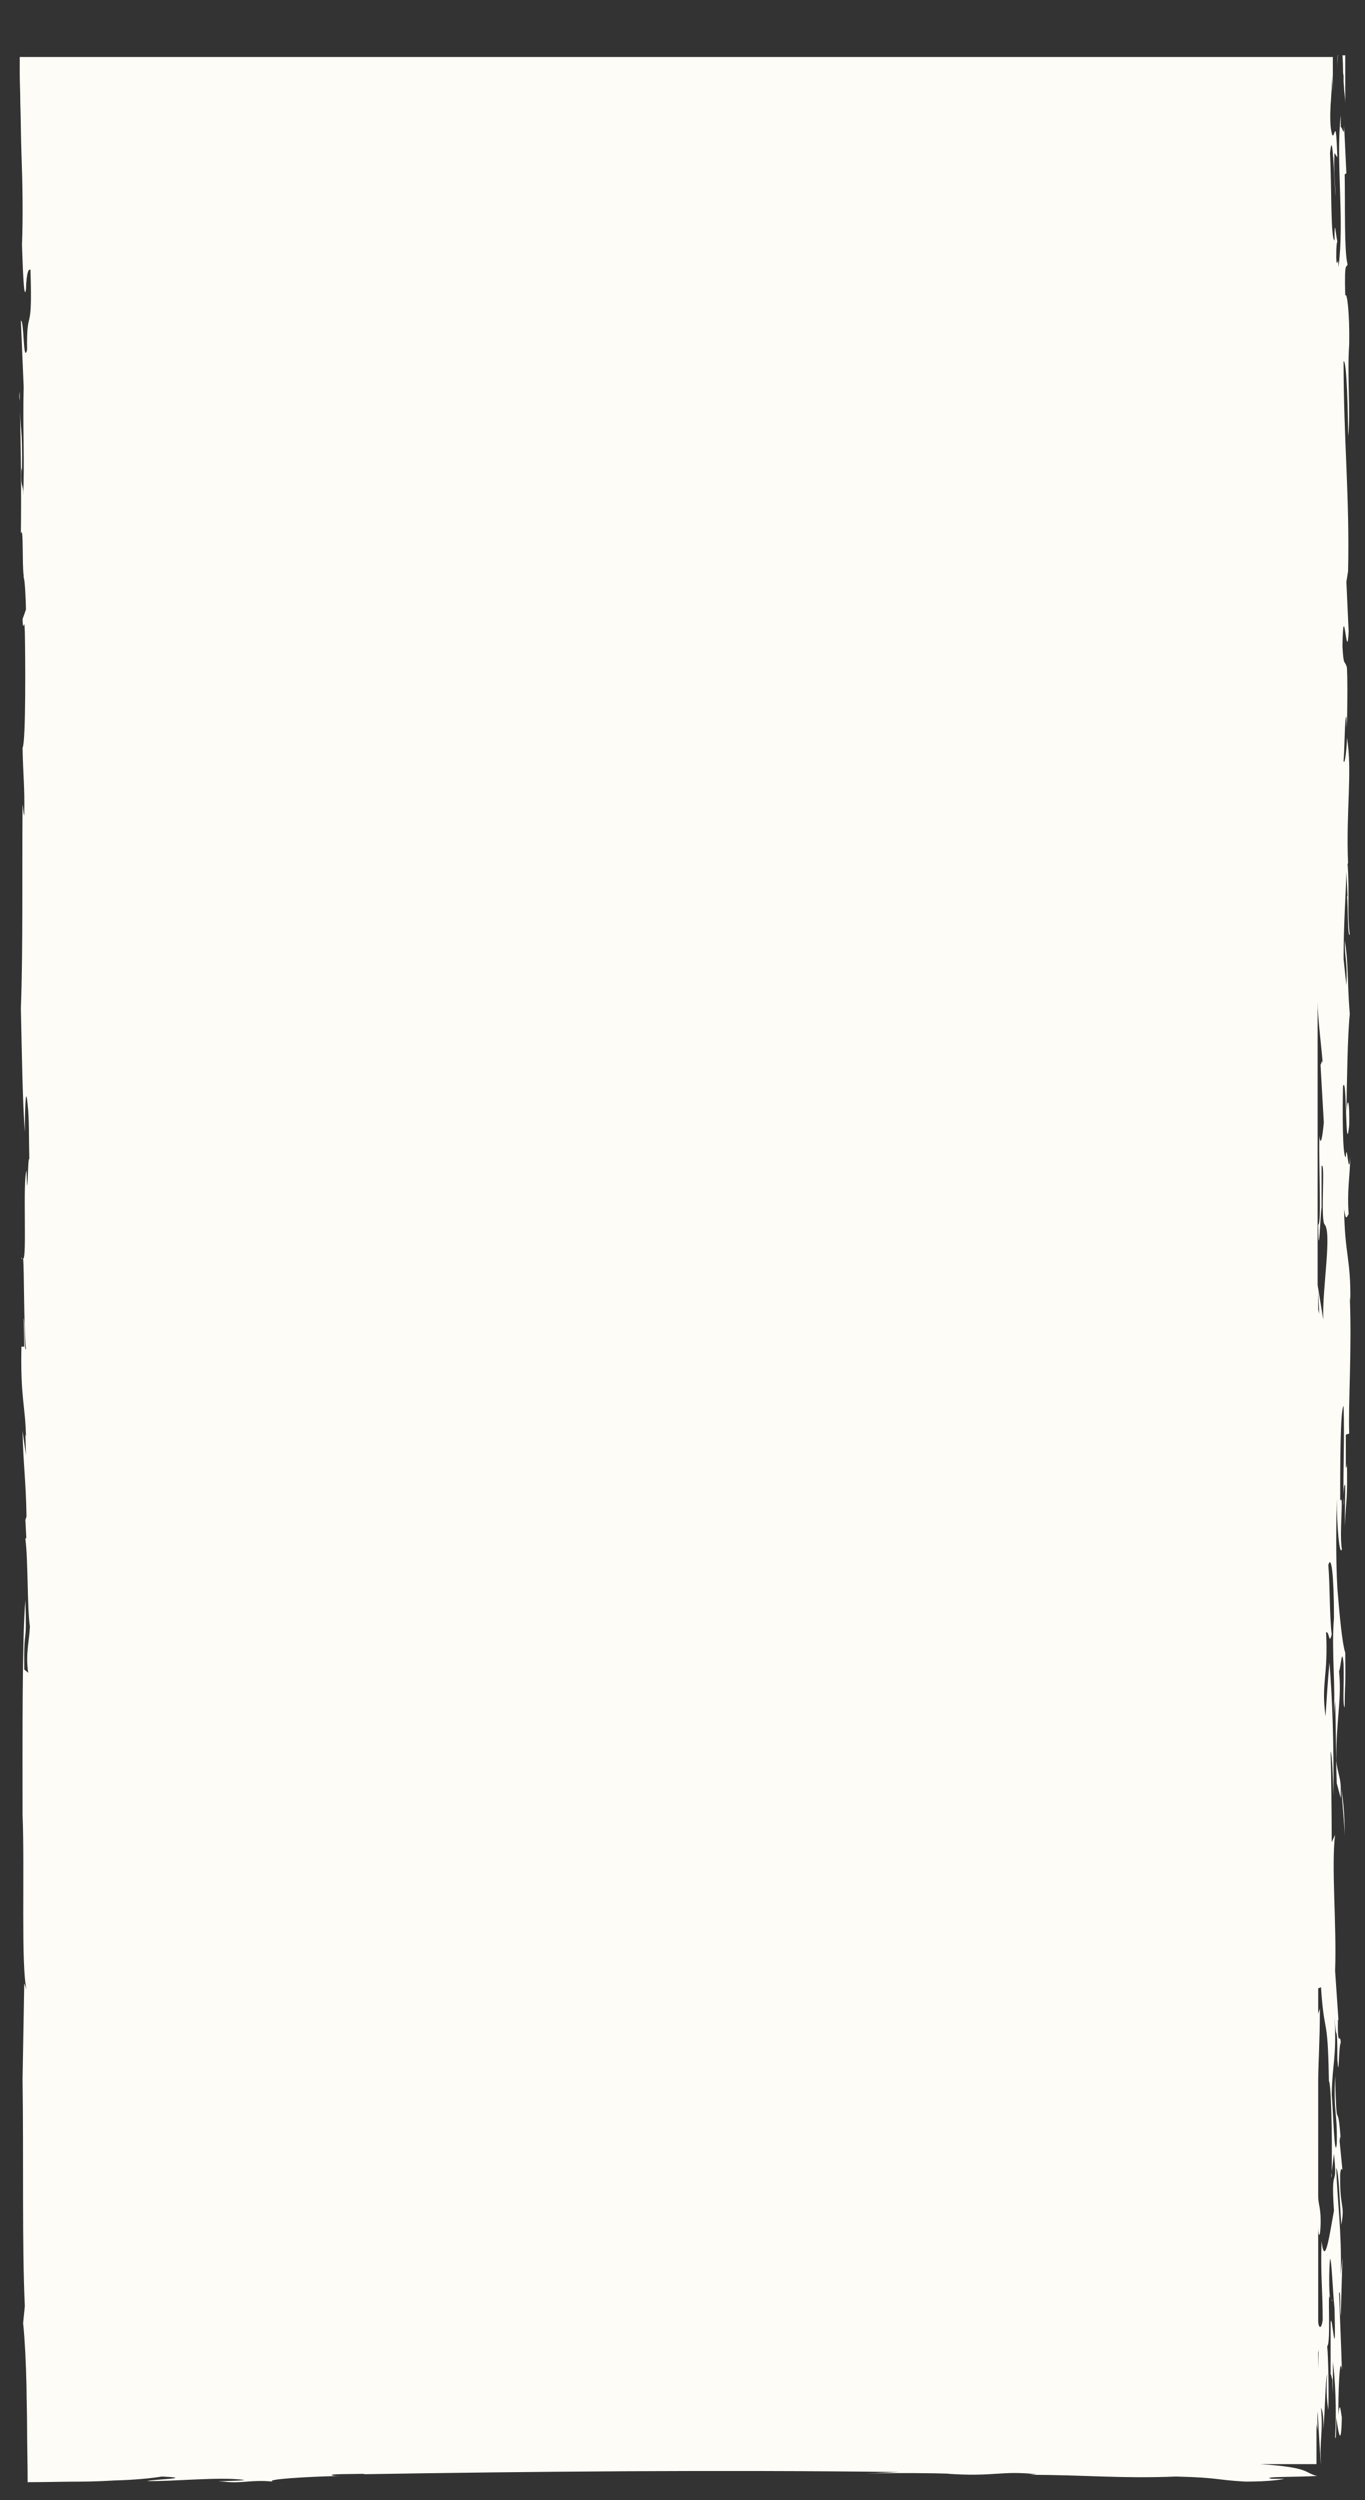 <?xml version="1.0" encoding="utf-8"?>
<!-- Generator: Adobe Illustrator 19.1.0, SVG Export Plug-In . SVG Version: 6.00 Build 0)  -->
<svg version="1.1" id="Layer_1" xmlns="http://www.w3.org/2000/svg" xmlns:xlink="http://www.w3.org/1999/xlink" x="0px" y="0px"
	 preserveAspectRatio="none" viewBox="0 0 242 443" enable-background="new 0 0 242 443" xml:space="preserve">
<rect x="0" y="0" width="242" height="443" fill="#333333" stroke="none"/>
<g>
	<path fill="none" d="M233.7,228.8v3.1c0,0.3,0.1,0.7,0.2,1.1L233.7,228.8z"/>
	<path fill="none" d="M233.7,419.8l0.1-3.6c0,0.3-0.1,0.6-0.1,0.7V419.8z"/>
	<path fill="none" d="M234.4,206.7l0,8l0-0.6c-0.2,0.6-0.5,10.6-0.6,3c0.6,0,0.1-9.9,0.2-15.7c0.2,1.7,0.5,0.9,0.8-2.4l-0.6-10.5
		c0.1,0.9,0.2-1.1,0.4,0c-0.3-2.8-0.9-8.1-0.9-10.9v50.2l1,6.1c-0.2-5.6,1.6-15.5,0.2-16.8C234.2,215.8,235.1,205.9,234.4,206.7z"/>
	<path fill="none" d="M233.7,352.3v4.6c0-0.3,0.3-0.8,0.3-1.1c-0.1,6.3-0.3,9.8-0.3,13.2v20.1c0,1.5,0.6,2.1,0.4,5.6
		c-0.1,1.9-0.4,1.3-0.4-0.2v16.7c0,1,0.4,1.8,0.8-0.2c0-5.6-0.3-7.7-0.2-14c0.6,4.9,1.5-1.8,2.2-5.4c-0.6-8.8,0.7-3.2,0-10.1
		l-0.4,3.2c0,0.3,0,0.6,0,0.9c0.1,0.4,0.1,1.8,0,1.5c0-0.5,0-1,0-1.5c0-0.2-0.1-0.2-0.1,0.2l0.1-1.1c0.1-6.7-0.1-15.5-0.5-16.1
		c-0.2-12.3-0.8-7.5-1.5-16.5L233.7,352.3z"/>
	<path fill="none" d="M230.9,5.7c-0.6,0-1.1,0-1.8,0.1c-0.5,0-1.1,0-1.6,0c-0.9,0-2,0-3.2-0.1l2.8,0.4c0.9,0,1.7,0,2.4,0
		c0.9,0,1.7,0,2.4,0c1.6-0.1,2.9,0.1,4.3,0.1c0,1.1,0.1,1.6,0.1,3.6h0.6c0-2-0.1-2.9-0.2-4.2C235,5.7,233.2,5.6,230.9,5.7z"/>
	<path fill="none" d="M237.4,5c-0.1,0.5-0.2,1.7-0.3,4.7h0.9c-0.1-3-0.3-4.3-0.4-4.7C237.2,5,237.1,5,237.4,5z"/>
	<path fill="#FDFCF6" d="M236.3,424.1l0-3.3C236.2,421.2,236.2,422.1,236.3,424.1z"/>
	<path fill="#FDFCF6" d="M235.8,427.4c0,0,0-0.1,0-0.3C235.8,427.2,235.8,427.3,235.8,427.4z"/>
	<path fill="#FDFCF6" d="M3.8,223c0.1,0.1,0.1,0.1,0.1,0.1C3.9,222.8,3.8,222.7,3.8,223z"/>
	<path fill="#FDFCF6" d="M236.1,385.7c0,0.5,0,1,0,1.5C236.1,387.5,236.1,386,236.1,385.7z"/>
	<path fill="#FDFCF6" d="M238.2,265.3c0,0.5,0,1,0,1.4C238.3,266.2,238.2,265.7,238.2,265.3z"/>
	<path fill="#FDFCF6" d="M237.8,316.8c0,0.1,0,0.1,0,0.2c0-0.4,0-0.8,0-1.1V316.8z"/>
	<path fill="#FDFCF6" d="M238.4,325.4c0-4.3-0.3-6.6-0.6-8.4C238,319.5,238.4,323.9,238.4,325.4z"/>
	<path fill="#FDFCF6" d="M238.1,12.2c0,0.5,0,0.8,0.1,1.2l0,0.6l0,0.4c0,0.5,0.1,1,0.1,1.5c0.1,1,0.2,1.8,0.2,2.4c0-1,0-1.9,0-2.8
		c0-1.2,0-2.2,0-3.3c0-0.9,0-2.4,0-2.4H238C238,9.7,238.1,11.2,238.1,12.2z"/>
	<path fill="#FDFCF6" d="M237.1,12.1c0-0.9,0.1-2.4,0.1-2.4h0C237.1,9.7,237.1,11.2,237.1,12.1z"/>
	<path fill="#FDFCF6" d="M239.3,229.7l0.1,0.8c0.1-7.5-1-8.2-1.1-16.3c0.3,2.4,0.5,1.3,0.8,0.9c-0.3-4.1,0.2-6.2,0.3-10.3
		c-0.3,4.7-0.6-3.2-0.8,0.2c-0.6,0.2-0.6-8.2-0.5-12.5c0.7-2.6,0.4,13.3,1.1,6.9c0.1-4.3-0.3-5.4-0.5-2.3c0.1-5.4,0.2-13.6,0.6-17.4
		c-0.5-6.4-0.2-9-0.9-13.1c0,3.4,0.5,3.6,0.3,8l-0.5-4.7c0-6.2,0.4-11.2,0.5-15.5l0.2,4.5l-0.1-0.2c0.2,1.7,0.1,7.5,0.5,6.9
		c-0.5-4.1,0-7.3-0.4-12.7l0.1,0.2c-0.4-9.5,0.8-16.4-0.2-22.4c0,1.7-0.4,5.2-0.6,4.1c0.2-2.2,0.2-8,0.5-7.8l0.1,1.9
		c0.1-5.4,0.1-8.6,0-10.6c-0.4-1.5-0.6,0-0.8-3.8c0.2-9.5,0.8,3.8,1.1-2.6l-0.4-8.8l0.3-1.9c0.3-13.1-0.8-23.2-0.8-37.2
		c0.6-0.2,0.8,9.9,0.8,13.3c0.5-4.3-0.2-10.5,0.2-16.3c0.1-5.4-0.4-9.5-0.7-8.6c-0.2-6.7,0.3-4.7,0.4-5.6
		c-0.6-2.2-0.4-10.5-0.5-15.9l0.3-0.2l-0.4-8.4c0,2.2-0.3,0.2-0.6,0.2l0-2.1c-0.9,8.2,0.7,18.5-0.4,26.9c-0.1-2.6-0.3,0.9-0.4-1.7
		c0-2.1,0.1-2.6,0.2-2.8c-0.3-1.3-0.5-4.7-0.5-0.2c-0.7-0.2-0.5-9.3-0.8-15.5c0.5-5,0.7,5.2,1,7.7c-0.1-2.4-0.4-4.3-0.2-7.7l0.5,0.8
		c-0.3-8.6-0.5-2.3-1-4.3c-0.3-1.2-0.3-3.1-0.2-5c0.1-1,0.1-1.9,0.2-2.8c0-0.9,0.1-1.5,0.1-2.5l0.1,2.9c0-0.4,0-0.8,0-1.2
		c0-0.5,0-0.9,0-1.3c0-1,0-1.8,0-2.6c0-0.4,0-1,0-1H3.5c0,1,0,1.8,0,2.9c0,1.8,0.1,3.4,0.1,5.2c0.1,3,0.1,6,0.2,8.9
		C4,32.5,4.1,38.1,3.9,43.4c0.1,2.6,0.3,10.3,0.7,7.9c0.1-3.2,0.5-3.7,0.8-3.5c0.4,12.3-0.7,6-0.6,14.2c-0.7,2.6-0.5-5.2-1.1-5.2
		l0.5,11.8C4,75.4,4.4,82.1,4.1,87.9c0.1-2.6-0.5-0.8-0.3-5.2c0,0.7,0.1,0.2,0.1,0.9C4,74.4,3.6,77.6,3.5,71
		c0.2,7.5,0.3,17.1,0.2,23.5c0.5-1.5,0.2,5.6,0.5,7.5l0,0.4c0.2,0,0.4,4.3,0.4,5.6l-0.6,1.7c0.1,3,0.3-0.9,0.4,2.2
		c0.1,4.3,0.2,19.6-0.4,20.6c0.1,5.2,0.4,6.7,0.3,12c-0.2-0.4-0.2-1.7-0.3-1.9c-0.1,11.4,0.1,25.4-0.3,36.1
		c0.2,8.8,0.3,16.3,0.7,21.9c0-2.4,0.1-9.3,0.5-4.9c0.3,2.4,0.2,6,0.3,9.7c-0.3-0.9-0.3,9.3-0.5,2c-0.7,1.8,0.1,15.8-0.6,15.6
		c0.2,1.7,0.1,12.1,0.5,16c-0.3,0.9-0.2-5.4-0.4-5.4l0.1,5H3.8c-0.2,9,0.7,10.5,0.8,15.9l-0.1-0.3l0.1,3.6l-0.6-4.3
		c0.1,5.8,0.6,8.8,0.7,15.2l-0.2,0.6l0.2,3.9c0-0.7-0.1-0.9-0.2-0.5c0.5,3.7,0.3,12,0.8,15.5c-0.1,2.6-0.8,4.8-0.3,8.2l-0.7-0.6
		c-0.1-8.6,0.5-3.2,0.2-12.3C3.9,290.3,4,309,4,321.5c0.4,10.1-0.3,26.7,0.7,31l-0.4-1.1l-0.3,17c0.2,14.4-0.1,29.3,0.4,40.2l-0.3,3
		c0.3,2.9,0.5,6.9,0.6,11.3c0,2.2,0.1,4.5,0.1,6.9c0,3.3,0.1,6.7,0.1,10c3.2,0,6.4-0.1,9.4-0.1c2.1,0,4.1-0.1,5.9-0.2
		c3.7-0.1,6.7-0.4,8.5-0.7c6.4,0.3-1.9,0.5-2.6,0.8c4.7,0.1,12.7-0.8,17.2-0.2c0,0.2-6.7,0.2-3.7,0.3c3.4,0.4,4.9-0.4,8.8,0
		c-1.7-0.4,6.2-0.9,12-1c-1.1,0-1.1,0-1.5-0.1c-0.8-0.3,3.5-0.2,5.8-0.3c0,0-0.2,0.1-0.9,0.1c29.9-0.5,64.1-0.8,95.5-0.4l-5.8,0.3
		c4.5-0.2,12.5-0.1,15.1,0l-0.7,0c8.4,0.6,9.5-0.6,15.9,0.1l-1.3,0.1c10.1,0,16.1,0.7,26,0.3c7.8,0.2,6.9,0.6,12.3,0.9
		c4.5,0,6.6-0.4,6.9-0.5l-2.2,0c-2.4-0.4,4.7-0.3,8-0.5c-2.4-0.6-1.1-1.5-10.1-2.1c-1.2,0-2.2,0-3,0h13v-7.4c0,0.6,0.2,1.2,0.2,1.5
		c0-0.6-0.1-2.6,0-3.4c0.2,3.2,0.5,9,0.6,9.4c-0.3-4.7,0.4-5.2,0-10.1c0.2,0.4,0.5,1.3,0.4,3.9c0.4-4.1,0.3-8.2,0.7-9.9
		c-0.3,3.5,0.1,5.7,0.2,6.4c0.1-3.1,0-9.3-0.2-11.3c0.7-0.4,0-11,0.5-8.4c-0.2-1.4-0.2-5,0-7.1c0.3,0.2,0.5,6.2,0.8,8.8
		c0.3,12-0.5-0.2-0.7,2.6l0,9.2c0.1-0.9,0.5,3.7,0.4-2.3c0.4,2.8,0.7,8.6,0.4,13.3c0.2,1.1,0.2-2.4,0.2-3.4c0.2,1.1,0.9,6.9,1-0.7
		c0,2.2-0.3-3.7-0.6,0.2c-0.1-3,0.2-11.2,0.6-8c-0.1-3.7-0.4-10.5-0.5-13.6c0.3-0.9,0.1,2.6,0.3,4.1L238,400l-0.3,3
		c0.2-7.7-0.6-12.7-0.8-18.9c0.5,0.9,0.6,6,0.9,10.1c0.7-3.9-0.3-2.6-0.2-9c0.1-0.9,0.2-1.1,0.4-0.7l-0.5-5.1
		c0.1-1.2,0.1-0.9,0.2-0.3c-0.6-8.2-0.7,0.4-1-11.3c-0.3,7.1,0.4,6,0.3,12c-0.4,3.5-0.7-6.9-0.9-8.6c0.1-5.8,0.9-6.5,0.5-13.8
		c0.3,5.2,0.5,0.2,0.5,7.5c0.3,4.1,0.2-2.2,0.6-3c-0.1-1.9-0.6,1.3-0.5-4.1l0.1,0.2l-0.6-8.8c0.3-8.2-0.7-18.5,0-24.1l-0.6,1.3
		c0-5.2-0.1-12.5-0.2-16.1c0.3,0.8,0.4,4.3,0.5,7.9c0.1-9.3-0.2-17.4-0.7-23.6c-0.4,4.5-0.4,5.2-0.7,9.5c-0.8-6,0.5-7.1,0.1-14.9
		c0.6-0.2,0.5,2.4,1,0.4c-0.4-3.2-0.3-8.6-0.6-12.3c0.5-1.9,1,1.5,1,9.4c-0.5,6,0.4,12.7-0.1,17.7l0.3-3c0.2,6,0.1,9.7,0.3,14.8
		l0-0.2l0.7,2.6v-1.9c0-1.6-0.6-2.8-0.8-4.7c0-7.7,1-10.8,0.5-15.9c0.3-0.4,0.5-4.7,0.8-1.3c0.1,4.3-0.2,7.3,0.2,7.7
		c0-4.5,0.2-2.8,0.1-9.7c-0.5-1.3-1-6.4-1.4-11.4c-0.3-5.2-0.2-11.8-0.1-15.9c0,5.2,0.5,10.3,0.9,9c-0.5-3,0.4-10.1-0.3-8.6
		c0-6,0-16.1,0.6-16.8c0.2,5.7-0.1,11.2,0,16c0-1.3,0.2-2.6,0.3-1.8l-0.1,7.1c0.3-5.4,0.5-4.3,0.4-11.2c0,0.4-0.1,1.3-0.2,0.6
		c0-1.7,0-3.9,0-5.6l0.6-0.2C239,249,239.7,239.1,239.3,229.7z M233.7,228.8l0.2,4.2c0-0.4-0.2-0.8-0.2-1.1V228.8z M233.7,419.8
		v-2.9c0-0.1,0.1-0.4,0.1-0.7L233.7,419.8z M235.6,368.7c0.4,0.6,0.6,9.4,0.5,16.1l0.4-3.2c0.7,6.9-0.6,1.3,0,10.1
		c-0.7,3.7-1.6,10.4-2.2,5.4c-0.2,6.2,0.2,8.4,0.2,14c-0.3,2-0.8,1.1-0.8,0.2v-16.7c0,1.5,0.3,2.1,0.4,0.2c0.2-3.5-0.4-4.1-0.4-5.6
		V369c0-3.5,0.3-7,0.3-13.2c0,0.3-0.3,0.8-0.3,1.1v-4.6l0.5-0.2C234.8,361.2,235.4,356.4,235.6,368.7z M234.6,233.8l-1-6.1v-50.2
		c0,2.8,0.7,8.1,0.9,10.9c-0.2-1.1-0.3,0.9-0.4,0l0.6,10.5c-0.3,3.2-0.6,4.1-0.8,2.4c-0.1,5.8,0.4,15.7-0.2,15.7
		c0.1,7.5,0.4-2.4,0.6-3l0,0.6l0-8c0.7-0.9-0.2,9,0.5,10.3C236.2,218.3,234.4,228.2,234.6,233.8z"/>
	<path fill="#FDFCF6" d="M3.5,71c0-0.6,0-1.1,0-1.6C3.4,70,3.4,70.5,3.5,71z"/>
	<path fill="#FDFCF6" d="M236.1,407.4c0,0.2,0.1,0.4,0.1,0.4C236.2,407.6,236.2,407.5,236.1,407.4z"/>
	<path fill="#FDFCF6" d="M236.1,385.7c0-0.3,0-0.6,0-0.9l-0.1,1.1C236,385.5,236,385.5,236.1,385.7z"/>
</g>
</svg>
